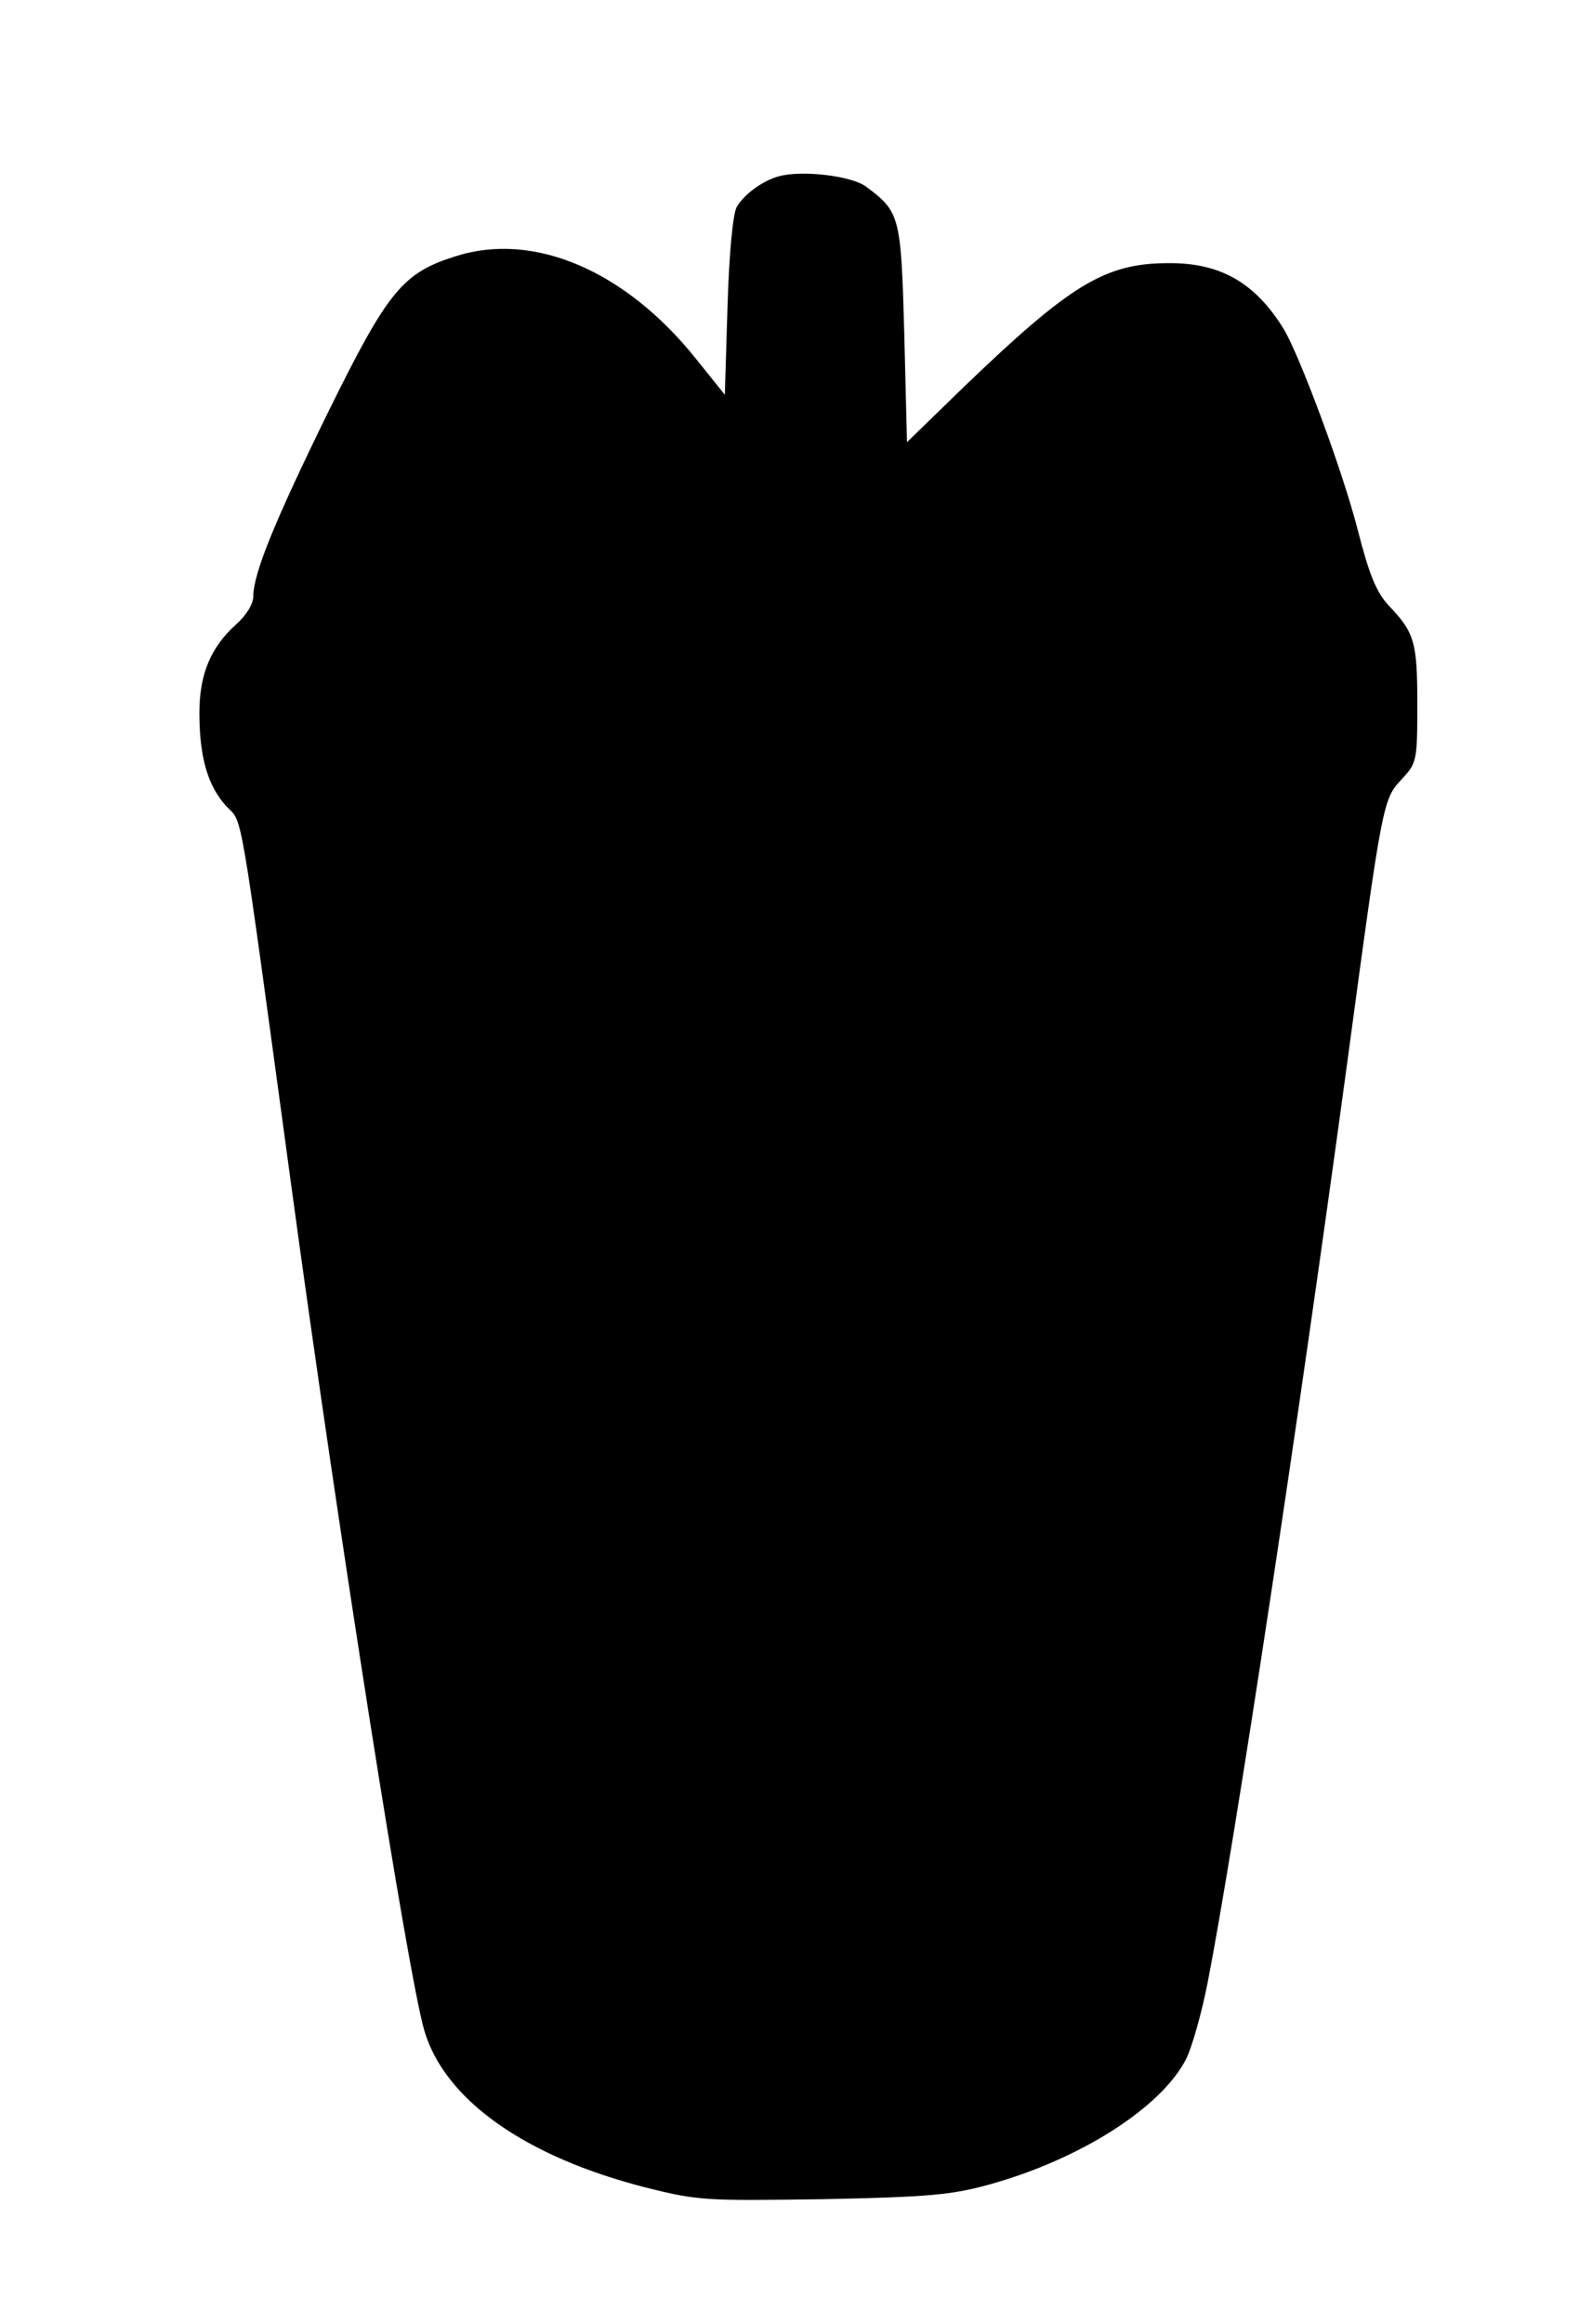 <?xml version="1.0" standalone="no"?>
<!DOCTYPE svg PUBLIC "-//W3C//DTD SVG 20010904//EN"
 "http://www.w3.org/TR/2001/REC-SVG-20010904/DTD/svg10.dtd">
<svg version="1.0" xmlns="http://www.w3.org/2000/svg"
 width="293pt" height="431pt" viewBox="0 0 293 431"
 preserveAspectRatio="xMidYMid meet">
<g transform="translate(0,431) scale(0.1,-0.1)"
fill="#000000" stroke="none">
<path d="M1445 3983 c-30 -8 -65 -34 -78 -57 -7 -13 -14 -84 -17 -184 l-5
-164 -53 66 c-131 164 -301 237 -446 191 -99 -31 -126 -64 -237 -289 -100
-204 -139 -300 -139 -342 0 -14 -13 -35 -31 -51 -48 -43 -69 -93 -69 -165 0
-83 16 -136 50 -173 31 -33 22 21 120 -700 90 -662 217 -1465 247 -1569 37
-129 187 -235 410 -292 99 -25 111 -25 330 -22 197 4 239 8 308 27 170 47 320
143 366 233 11 22 29 86 40 142 51 263 167 1029 259 1706 65 482 66 488 101
525 28 30 29 34 29 139 0 115 -5 133 -53 183 -23 25 -36 56 -58 142 -28 109
-107 321 -137 371 -53 86 -118 123 -214 122 -118 0 -182 -40 -379 -229 l-106
-103 -5 201 c-6 219 -8 226 -71 273 -27 20 -119 31 -162 19z"/>
</g>
</svg>
